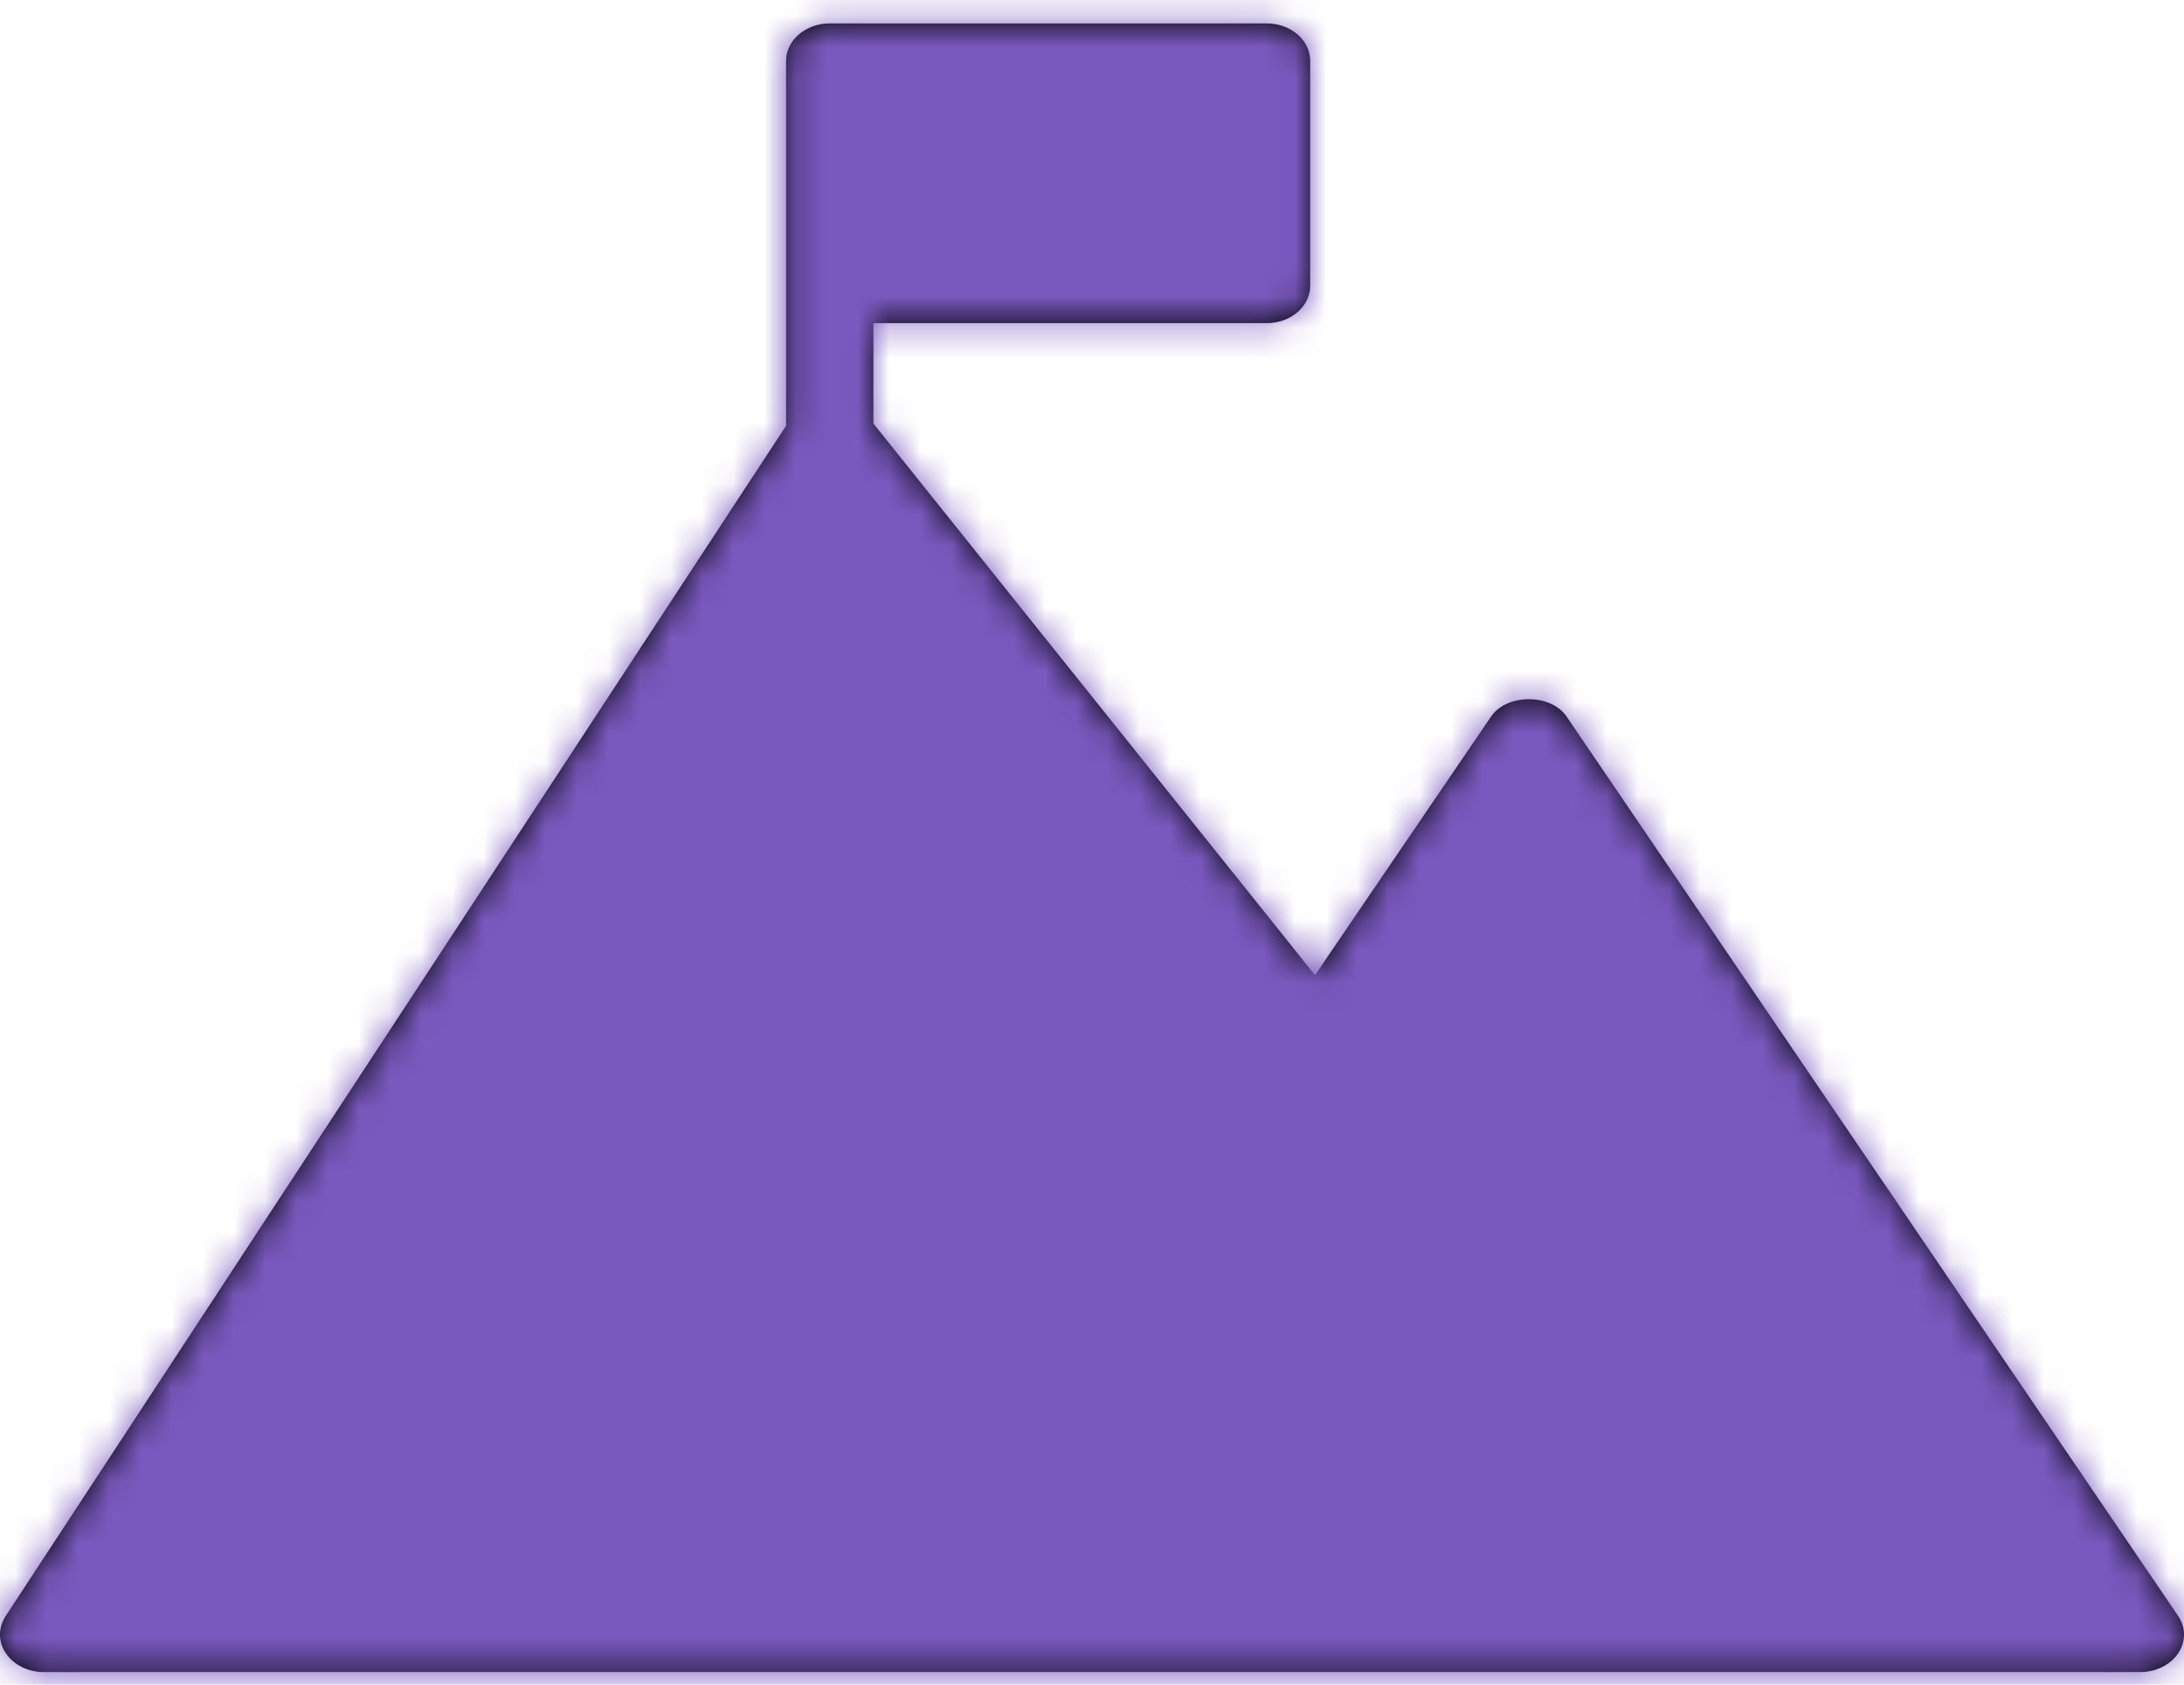 <?xml version="1.0" encoding="UTF-8"?>
<svg width="70px" height="54px" viewBox="0 0 70 54" version="1.1" xmlns="http://www.w3.org/2000/svg" xmlns:xlink="http://www.w3.org/1999/xlink">
    <title>Atoms/Icons/ic_longtermgoal</title>
    <defs>
        <path d="M50.212,30.97 C49.708,30.226 48.294,30.226 47.79,30.97 L42.148,39.258 L27.994,21.578 L27.994,18.359 L40.594,18.359 C41.378,18.359 41.994,17.818 41.994,17.158 L41.994,9.951 C41.994,9.291 41.378,8.75 40.594,8.75 L26.594,8.75 C25.824,8.75 25.194,9.291 25.194,9.951 L25.194,21.65 L0.177,59.809 C-0.061,60.181 -0.061,60.638 0.191,60.998 C0.443,61.37 0.905,61.598 1.395,61.598 L68.593,61.598 C69.097,61.598 69.559,61.37 69.811,60.998 C70.063,60.626 70.063,60.169 69.811,59.797 L50.212,30.97 Z" id="path-1"></path>
        <rect id="path-3" x="0" y="0" width="145.833" height="145.833"></rect>
    </defs>
    <g id="🇹🇭-Landing-Page" stroke="none" stroke-width="1" fill="none" fill-rule="evenodd">
        <g id="Landing---Desktop" transform="translate(-477, -1317)">
            <g id="Range-of-Loans" transform="translate(138, 883)">
                <g id="Long-term-Loans" transform="translate(239, 426)">
                    <g id="Atoms/Icons/ic_longtermgoal" transform="translate(100, 0)">
                        <mask id="mask-2" fill="white">
                            <use xlink:href="#path-1"></use>
                        </mask>
                        <use id="Path" fill="#000000" fill-rule="nonzero" xlink:href="#path-1"></use>
                        <g id="Atoms/Colors/Primary" mask="url(#mask-2)">
                            <g transform="translate(-37.917, -37.917)">
                                <mask id="mask-4" fill="white">
                                    <use xlink:href="#path-3"></use>
                                </mask>
                                <use id="Colour" stroke="none" fill="#7A59BF" fill-rule="evenodd" xlink:href="#path-3"></use>
                            </g>
                        </g>
                    </g>
                </g>
            </g>
        </g>
    </g>
</svg>